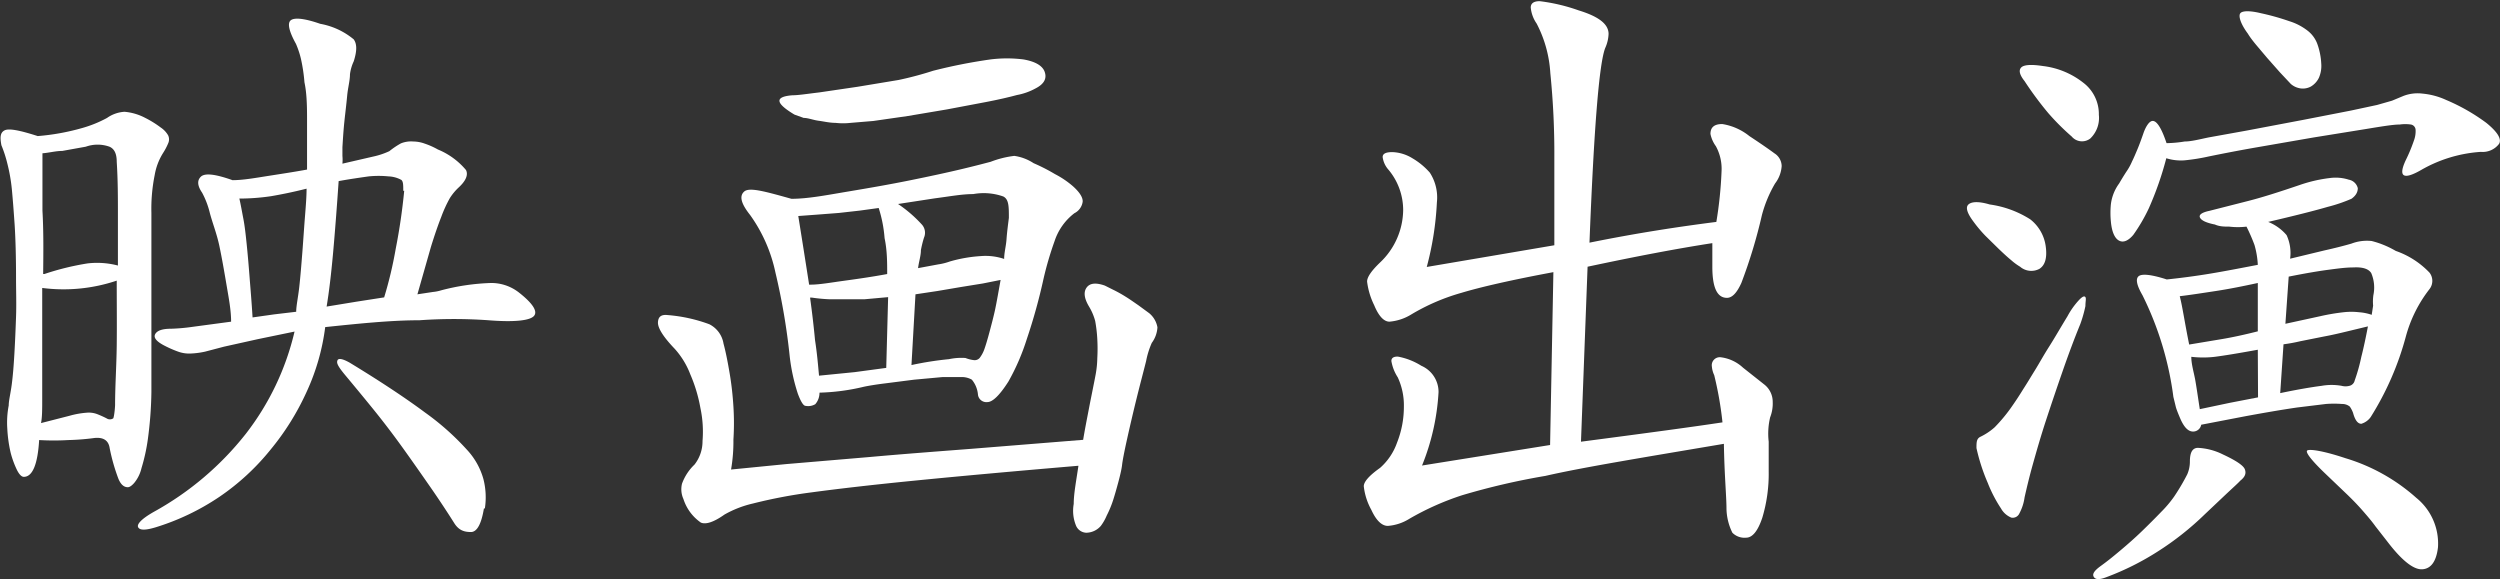<svg xmlns="http://www.w3.org/2000/svg" viewBox="0 0 106.01 24.56"><rect x="0" y="0" width="106.01" height="24.56" fill="#333333" stroke="none"/><defs><style>.cls-1{fill:#fff;}</style></defs><g id="レイヤー_2" data-name="レイヤー 2"><g id="ガイド"><path class="cls-1" d="M6.16,5a4.3,4.3,0,0,1,.66.41,1,1,0,0,1,.31.33.4.4,0,0,1,0,.34,2.6,2.6,0,0,1-.21.4,2.56,2.56,0,0,0-.36.94,7.23,7.23,0,0,0-.14,1.61c0,.54,0,1.21,0,2s0,1.58,0,2.34,0,1.45,0,2.06v1.19a16.42,16.42,0,0,1-.15,2,7.81,7.81,0,0,1-.27,1.23,1.53,1.53,0,0,1-.31.63q-.16.18-.27.18c-.17,0-.3-.12-.4-.36A8.11,8.11,0,0,1,4.65,19c-.05-.34-.29-.48-.7-.42a9.81,9.81,0,0,1-1.05.08,10.36,10.36,0,0,1-1.24,0c-.06,1-.27,1.56-.65,1.56-.09,0-.19-.09-.29-.29a3.88,3.88,0,0,1-.27-.74,5.78,5.78,0,0,1-.14-1,3.86,3.86,0,0,1,.06-1c0-.21.08-.51.13-.9S.58,15.52.61,15s.05-1,.07-1.56,0-1.09,0-1.64q0-1.34-.06-2.28C.58,8.94.54,8.41.5,8A7.32,7.32,0,0,0,.31,6.93a5.37,5.37,0,0,0-.25-.77C0,5.84,0,5.63.19,5.53s.66,0,1.41.24a9.56,9.56,0,0,0,1.88-.34A5.07,5.07,0,0,0,4.54,5a1.43,1.43,0,0,1,.74-.26A2.31,2.31,0,0,1,6.16,5ZM4.88,17.19c0-.82.06-1.67.07-2.55s0-1.79,0-2.74a7.06,7.06,0,0,1-3.16.31c0,.58,0,1.15,0,1.72s0,1.11,0,1.62,0,1,0,1.39,0,.76-.05,1l1.21-.31a3.65,3.65,0,0,1,.73-.13,1,1,0,0,1,.44.06,4.25,4.25,0,0,1,.4.18.25.25,0,0,0,.28,0C4.81,17.75,4.86,17.55,4.88,17.19Zm-3-5.57a11.29,11.29,0,0,1,1.83-.45A3.48,3.48,0,0,1,5,11.26c0-.71,0-1.43,0-2.15s0-1.47-.05-2.25c0-.34-.1-.55-.31-.64a1.49,1.49,0,0,0-1,0l-1,.18c-.28,0-.56.08-.84.1V8.93C1.85,9.81,1.84,10.71,1.83,11.62ZM22,12.4c.6.47.81.81.64,1s-.81.27-1.93.18a20.6,20.6,0,0,0-2.92,0c-1.21,0-2.56.14-4,.29A9.32,9.32,0,0,1,13,16.62a10.93,10.93,0,0,1-1.53,2.45,10,10,0,0,1-2.17,2,10.17,10.17,0,0,1-2.7,1.29c-.43.13-.67.13-.74,0S6,22,6.53,21.7a12.87,12.87,0,0,0,3.89-3.3,11.24,11.24,0,0,0,2.07-4.34l-1.55.32L9.5,14.7l-.8.21a3.44,3.44,0,0,1-.59.08,1.39,1.39,0,0,1-.53-.07A4.52,4.52,0,0,1,7,14.67c-.36-.18-.5-.35-.42-.5s.3-.23.67-.23a8,8,0,0,0,.91-.08l1.64-.22c0-.49-.1-1-.2-1.59s-.19-1.11-.3-1.63S9,9.43,8.89,9a3.56,3.56,0,0,0-.32-.83c-.2-.29-.22-.52-.05-.68s.61-.11,1.34.15c.45,0,1-.1,1.51-.18s1.11-.17,1.65-.27c0-.84,0-1.56,0-2.18S13,3.91,12.91,3.49a7.13,7.13,0,0,0-.15-1,3.82,3.82,0,0,0-.21-.63c-.3-.54-.37-.88-.22-1s.56-.09,1.25.15A3.07,3.07,0,0,1,15,1.67c.15.21.13.52,0,.93a1.84,1.84,0,0,0-.16.55c0,.27-.09.58-.12.92s-.08.72-.12,1.11-.06.75-.08,1.06v.37a1.84,1.84,0,0,1,0,.33l1.3-.3a3.21,3.21,0,0,0,.69-.23A3.33,3.33,0,0,1,17,6.08,1.14,1.14,0,0,1,17.52,6a1.46,1.46,0,0,1,.49.09,3.25,3.25,0,0,1,.56.25,3.08,3.08,0,0,1,1.19.87c.1.2,0,.45-.3.73a2.27,2.27,0,0,0-.39.47,5.63,5.63,0,0,0-.36.79c-.13.33-.28.76-.44,1.28l-.57,2,.66-.1a1.7,1.7,0,0,0,.35-.07A9.38,9.38,0,0,1,20.82,12,1.9,1.9,0,0,1,22,12.4Zm-9.44.82c0-.25.08-.6.13-1.05s.09-.95.13-1.46.07-1,.11-1.5S13,8.33,13,8c-.59.15-1.1.25-1.51.32a9.25,9.25,0,0,1-1.34.1c.06.26.11.55.17.86s.1.68.14,1.07.08.84.12,1.36.09,1.09.13,1.75l.92-.13Zm4.54-5.13c0-.24,0-.39-.08-.46a1.21,1.21,0,0,0-.54-.15,4.25,4.25,0,0,0-.85,0c-.42.06-.84.12-1.27.2-.08,1.17-.16,2.21-.24,3.09s-.17,1.63-.27,2.23l1.28-.21,1.16-.18a17,17,0,0,0,.49-2.06A25.21,25.21,0,0,0,17.14,8.09Zm3.42,13.47c-.1.62-.28,1-.55,1s-.51-.06-.71-.38-.61-.95-1-1.51-.78-1.12-1.19-1.69-.83-1.12-1.26-1.65-.82-1-1.17-1.42-.37-.53-.33-.63.22-.07.52.1c1.35.82,2.41,1.53,3.19,2.11a11,11,0,0,1,1.77,1.57,3,3,0,0,1,.71,1.26A3.11,3.11,0,0,1,20.56,21.56Z"/><path class="cls-1" d="M46.18,13c-.21-.35-.24-.62-.1-.81s.4-.21.77-.08l.36.18a5.54,5.54,0,0,1,.52.29c.18.11.36.24.55.37l.45.33a1,1,0,0,1,.35.6,1.22,1.22,0,0,1-.24.66,3.53,3.53,0,0,0-.24.77c-.12.48-.26,1-.41,1.61s-.28,1.17-.4,1.71-.19.91-.21,1.09-.09.47-.16.73-.14.51-.22.76a4.39,4.39,0,0,1-.27.65,2.07,2.07,0,0,1-.25.44.83.83,0,0,1-.62.29.49.49,0,0,1-.44-.32,1.65,1.65,0,0,1-.09-.9c0-.44.11-1,.2-1.62q-4.23.36-6.94.63c-1.82.18-3.28.35-4.39.5a21.19,21.19,0,0,0-2.47.47,4.46,4.46,0,0,0-1.21.47c-.45.32-.79.43-1,.34a1.93,1.93,0,0,1-.74-1,1,1,0,0,1-.06-.65,2.11,2.11,0,0,1,.53-.81,1.6,1.6,0,0,0,.34-1,4.83,4.83,0,0,0-.09-1.4,6.38,6.38,0,0,0-.43-1.43,3.44,3.44,0,0,0-.66-1.08c-.48-.5-.72-.88-.71-1.12s.14-.34.41-.31a6.56,6.56,0,0,1,1.77.39,1.12,1.12,0,0,1,.6.82c.1.37.18.79.26,1.26s.13.93.16,1.41a11,11,0,0,1,0,1.4A7.07,7.07,0,0,1,31,19.91l2.33-.23,3.54-.3c1.33-.12,2.78-.23,4.34-.35l4.72-.38c.07-.43.16-.88.25-1.35s.19-.94.28-1.42a4.21,4.21,0,0,0,.07-.69,7.3,7.3,0,0,0,0-.81,6,6,0,0,0-.09-.77A2.37,2.37,0,0,0,46.18,13ZM43.83,6.92a7.74,7.74,0,0,1,.9.46,3.86,3.86,0,0,1,.77.52c.29.26.42.48.41.65a.64.64,0,0,1-.35.49,2.45,2.45,0,0,0-.84,1.18,14.05,14.05,0,0,0-.47,1.6,24,24,0,0,1-.71,2.56,9.38,9.38,0,0,1-.78,1.8c-.37.58-.67.87-.89.87a.36.36,0,0,1-.4-.31,1.14,1.14,0,0,0-.26-.64.84.84,0,0,0-.46-.11c-.15,0-.42,0-.79,0l-1.2.11-1.25.16c-.4.05-.69.1-.88.14a9,9,0,0,1-1.88.25.73.73,0,0,1-.18.49.59.59,0,0,1-.41.07c-.09,0-.2-.17-.33-.52a8,8,0,0,1-.34-1.55,27.79,27.79,0,0,0-.61-3.59,6.47,6.47,0,0,0-1.07-2.43c-.39-.49-.47-.81-.25-1s.89,0,2,.31c.71,0,1.51-.16,2.41-.31s1.76-.3,2.6-.47,1.58-.33,2.21-.48,1-.25,1.23-.31a4.14,4.14,0,0,1,1-.25A2,2,0,0,1,43.83,6.92ZM36.07,5.21a2.82,2.82,0,0,1-.64,0c-.25,0-.49-.06-.72-.09S34.27,5,34.08,5l-.39-.14c-.82-.49-.85-.76-.09-.82.25,0,.62-.06,1.13-.12l1.63-.24,1.75-.29A14.35,14.35,0,0,0,39.57,3,22.67,22.67,0,0,1,42,2.52a5.62,5.62,0,0,1,1.4,0c.51.09.81.27.9.53s0,.5-.39.7a2.63,2.63,0,0,1-.79.28c-.37.1-.81.2-1.33.3l-1.64.31-1.66.28-1.46.21Zm-1.76,6.86,0,0h.07c.37,0,.86-.09,1.45-.17s1.2-.17,1.79-.28c0-.48,0-1-.11-1.52a5.55,5.55,0,0,0-.25-1.28l-.8.11-.89.1-.91.07-.81.06Q34.09,10.65,34.31,12.07Zm.42,3.86,1.51-.15,1.34-.18.08-3-1,.09-.77,0q-.36,0-.72,0a6.81,6.81,0,0,1-.74-.07h-.08q.13.94.21,1.8C34.65,15,34.69,15.5,34.73,15.93Zm4.45-5.85a4.53,4.53,0,0,0-.13.53c0,.24-.09.5-.12.76l.86-.16a2.43,2.43,0,0,0,.48-.12,6,6,0,0,1,1.31-.23,2.47,2.47,0,0,1,1,.12c0-.27.08-.54.1-.83s.06-.59.1-.91c0-.49,0-.79-.24-.91a2.49,2.49,0,0,0-1.27-.1c-.49,0-1,.1-1.63.18l-1.56.24a5.57,5.57,0,0,1,1,.86A.52.52,0,0,1,39.18,10.08Zm1.76,5.1a1.39,1.39,0,0,0,.35.09.28.28,0,0,0,.25-.09,1.36,1.36,0,0,0,.2-.37c.06-.17.13-.4.21-.7s.18-.67.25-1,.15-.8.23-1.24l-.75.15-.93.15-1,.17-.93.14-.17,3a13.74,13.74,0,0,1,1.59-.25A2.52,2.52,0,0,1,40.94,15.18Z"/><path class="cls-1" d="M72.78,9.41A17.05,17.05,0,0,0,73,7.28a2,2,0,0,0-.24-1.08,1.33,1.33,0,0,1-.23-.52c0-.28.16-.42.5-.42a2.44,2.44,0,0,1,1.15.51c.5.33.86.58,1.06.73a.65.65,0,0,1,.31.54,1.35,1.35,0,0,1-.28.74,5.35,5.35,0,0,0-.56,1.35A21.65,21.65,0,0,1,73.84,12c-.19.42-.39.63-.61.63-.42,0-.62-.44-.62-1.32,0-.3,0-.63,0-1q-2.2.34-5.29,1l-.28,7.42c2.75-.36,4.75-.63,6-.82a14.84,14.84,0,0,0-.35-2,1.08,1.08,0,0,1-.1-.37.34.34,0,0,1,.38-.39,1.69,1.69,0,0,1,.94.44l.91.72a.93.93,0,0,1,.35.73,1.61,1.61,0,0,1-.11.66A3,3,0,0,0,75,18.73L75,20a6.47,6.47,0,0,1-.27,1.95c-.19.57-.42.85-.69.85a.72.72,0,0,1-.58-.21,2.4,2.4,0,0,1-.25-1c0-.54-.09-1.46-.11-2.77-3.43.58-6,1-7.57,1.36A29.65,29.65,0,0,0,62,21a11.63,11.63,0,0,0-2.24,1,2,2,0,0,1-.91.3c-.25,0-.49-.22-.7-.68a2.66,2.66,0,0,1-.32-1q0-.29.69-.78a2.54,2.54,0,0,0,.72-1.07,4.11,4.11,0,0,0,.29-1.52A2.82,2.82,0,0,0,59.27,16a1.83,1.83,0,0,1-.27-.69c0-.13.09-.19.27-.19a2.85,2.85,0,0,1,1,.39A1.21,1.21,0,0,1,61,16.63a9.7,9.7,0,0,1-.7,3.11l5.43-.87.14-7.33c-1.77.33-3.08.63-3.91.88a8.81,8.81,0,0,0-2.11.91,2.1,2.1,0,0,1-.93.31c-.24,0-.46-.24-.65-.7a3.12,3.12,0,0,1-.3-1c0-.19.18-.45.53-.79a3.11,3.11,0,0,0,1-2.24,2.67,2.67,0,0,0-.62-1.71,1,1,0,0,1-.25-.54c0-.14.13-.21.41-.21a1.73,1.73,0,0,1,.85.26,3,3,0,0,1,.74.61,1.93,1.93,0,0,1,.3,1.26,12.9,12.9,0,0,1-.43,2.74l5.41-.92c0-1.11,0-2.34,0-3.71a33.77,33.77,0,0,0-.17-3.59A5.19,5.19,0,0,0,65.16,1a1.42,1.42,0,0,1-.25-.68c0-.18.13-.27.38-.27a7.68,7.68,0,0,1,1.65.39c.85.26,1.27.58,1.27,1a1.59,1.59,0,0,1-.14.59c-.26.65-.48,3.41-.67,8.26C69.42,9.88,71.21,9.61,72.78,9.41Z"/><path class="cls-1" d="M86.75,10.47q.09.7-.27.93a.73.73,0,0,1-.82-.09,2.52,2.52,0,0,1-.38-.28c-.16-.13-.33-.29-.52-.47L84.19,10a5.7,5.7,0,0,1-.52-.62c-.26-.35-.33-.59-.2-.71s.43-.14.9,0a4.31,4.31,0,0,1,1.72.63A1.74,1.74,0,0,1,86.75,10.47Zm1.46,3.28c-.25.61-.5,1.28-.75,2s-.48,1.4-.7,2.07-.4,1.3-.56,1.87-.27,1.05-.35,1.4a2,2,0,0,1-.22.68.31.31,0,0,1-.34.18.88.88,0,0,1-.44-.39,5.79,5.79,0,0,1-.56-1.08A8.1,8.1,0,0,1,83.81,19c0-.24,0-.4.17-.48a2.61,2.61,0,0,0,.6-.4,6.77,6.77,0,0,0,.77-.94q.23-.33.45-.69c.15-.23.31-.5.49-.79s.37-.64.6-1,.48-.8.78-1.29a3.26,3.26,0,0,1,.51-.71c.13-.13.21-.16.25-.1s0,.18,0,.38A5.48,5.48,0,0,1,88.21,13.75ZM89,4.87a1.21,1.21,0,0,1-.36,1,.57.57,0,0,1-.79-.08,10.06,10.06,0,0,1-1-1,14.43,14.43,0,0,1-1-1.35q-.31-.39-.15-.57c.1-.12.41-.15.93-.07a3.41,3.41,0,0,1,1.7.7A1.67,1.67,0,0,1,89,4.87Zm6,15.51c-.09.1-.29.28-.59.56l-.92.87a12.35,12.35,0,0,1-2,1.58,11.47,11.47,0,0,1-2.16,1.08c-.28.11-.46.12-.54,0s0-.26.29-.47.5-.38.81-.64.63-.54.93-.83.57-.56.82-.82a4.87,4.87,0,0,0,.55-.65,9,9,0,0,0,.56-.95,1.36,1.36,0,0,0,.11-.53c0-.37.09-.57.32-.59a2.65,2.65,0,0,1,1.08.28q.84.39.93.63C95.26,20.08,95.19,20.23,95,20.38ZM105.43,5.21c.48.39.66.69.54.89a.87.87,0,0,1-.77.34,5.83,5.83,0,0,0-2.52.76c-.76.44-1,.31-.67-.4a7,7,0,0,0,.35-.84,1.13,1.13,0,0,0,.07-.47.24.24,0,0,0-.2-.21,1.66,1.66,0,0,0-.47,0c-.28,0-.76.08-1.43.19l-2.23.36-2.42.42c-.8.14-1.46.27-2,.38a8.37,8.37,0,0,1-1.06.17,2.06,2.06,0,0,1-.76-.09,13.74,13.74,0,0,1-.74,2.12,7.21,7.21,0,0,1-.66,1.13c-.22.26-.43.34-.61.24s-.3-.37-.34-.8a3.76,3.76,0,0,1,0-.74,1.87,1.87,0,0,1,.35-.88c.11-.19.21-.35.3-.49a2.46,2.46,0,0,0,.25-.45c.08-.16.15-.33.23-.52s.16-.41.25-.67.25-.55.42-.52.36.34.56.94A5.12,5.12,0,0,0,92.64,6c.27,0,.62-.09,1-.17l1.61-.29,2.43-.46,2-.39,1.12-.24.63-.18.48-.2a1.68,1.68,0,0,1,.82-.1,3.09,3.09,0,0,1,1,.27A8.25,8.25,0,0,1,105.43,5.21Zm-3.84,5.43a3.61,3.61,0,0,1,1.43.92.57.57,0,0,1,0,.7,5.68,5.68,0,0,0-1,2,12.45,12.45,0,0,1-1.49,3.42.75.75,0,0,1-.4.29c-.14,0-.26-.13-.35-.46a1.13,1.13,0,0,0-.14-.27.51.51,0,0,0-.33-.11,4.51,4.51,0,0,0-.68,0l-1.23.15c-.75.11-1.48.24-2.19.37l-1.87.36a.35.35,0,0,1-.34.29c-.19,0-.36-.14-.53-.51-.09-.21-.16-.38-.2-.51l-.11-.45a13.61,13.61,0,0,0-1.31-4.31c-.25-.43-.3-.7-.16-.81s.54-.07,1.19.14c.58-.06,1.2-.14,1.86-.25s1.32-.24,2-.37a3.67,3.67,0,0,0-.14-.84,7.44,7.44,0,0,0-.34-.78,3.11,3.11,0,0,1-.73,0c-.2,0-.41,0-.61-.09-.36-.07-.57-.17-.63-.29s.07-.22.4-.29l1.57-.4c.64-.16,1.39-.4,2.27-.7a6.08,6.08,0,0,1,1.26-.29,1.83,1.83,0,0,1,.81.07.48.48,0,0,1,.38.36q0,.26-.27.45a6.5,6.5,0,0,1-1,.34c-.58.17-1.42.38-2.53.64a2,2,0,0,1,.78.56,1.8,1.8,0,0,1,.15,1l1.45-.35c.45-.1.84-.2,1.15-.29a1.85,1.85,0,0,1,.86-.11A3.92,3.92,0,0,1,101.59,10.64ZM95.74,12c-.6.13-1.19.25-1.78.34s-1.1.17-1.53.22c.06.23.11.5.17.83s.13.73.23,1.22l1.38-.23q.66-.11,1.53-.33Zm0,2.83c-.82.15-1.43.25-1.82.3a4.3,4.3,0,0,1-1,0c0,.32.11.66.17,1s.12.77.19,1.22l1.28-.27,1.19-.23ZM98.43,2.69a1.26,1.26,0,0,1-.1.61.88.88,0,0,1-.34.37.72.72,0,0,1-.43.08.8.8,0,0,1-.42-.19l-.46-.49-.54-.61-.49-.58q-.23-.28-.33-.45C95,1,94.91.67,95,.56s.42-.11.87,0A10.11,10.11,0,0,1,97.08.9a2.41,2.41,0,0,1,.77.4,1.26,1.26,0,0,1,.42.58A2.9,2.9,0,0,1,98.43,2.69Zm1.42,13.44a7.59,7.59,0,0,0,.28-1c.1-.39.19-.82.28-1.29l-.87.21c-.33.08-.67.16-1,.22l-1,.2a7.08,7.08,0,0,1-.71.13l-.14,2.07c.71-.15,1.3-.25,1.76-.31a2.43,2.43,0,0,1,.84,0,.66.66,0,0,0,.34,0A.3.3,0,0,0,99.85,16.13Zm.79-3.61a1.57,1.57,0,0,0-.09-.94q-.17-.27-.75-.24c-.34,0-.69.05-1.07.1s-.93.14-1.68.29l-.14,2,1.47-.32a8.91,8.91,0,0,1,1-.17,2.87,2.87,0,0,1,.65,0,2.08,2.08,0,0,1,.54.11l.06-.39Q100.61,12.75,100.64,12.52Zm2.74,10.69c-.07.6-.3.91-.67.93s-.87-.38-1.48-1.18l-.5-.64c-.15-.21-.33-.42-.53-.65s-.42-.46-.68-.71l-.9-.86c-.62-.59-.88-.94-.78-1s.63,0,1.62.33a7.93,7.93,0,0,1,3,1.68A2.49,2.49,0,0,1,103.38,23.21Z"/></g></g></svg>